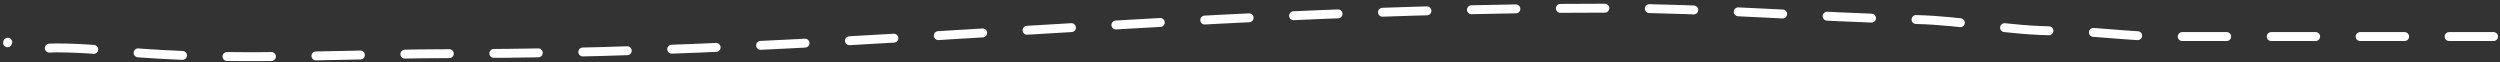 <?xml version="1.0" encoding="UTF-8"?> <svg xmlns="http://www.w3.org/2000/svg" width="281" height="7" viewBox="0 0 281 7" fill="none"><rect x="0" y="0" width="281" height="7" fill="#333333" stroke="none"/><path d="M280.279 4.108C267.946 4.108 255.613 4.108 243.28 4.108C239.155 4.108 235.258 3.47 231.16 3.47C225.801 3.47 220.634 2.311 215.354 2.194C203.882 1.939 192.299 0.918 180.765 0.918C166.173 0.918 151.762 1.412 137.21 2.158C108.733 3.619 80.179 6.021 51.623 6.021C39.889 6.021 27.818 6.822 16.113 5.986C12.794 5.749 9.654 5.383 6.296 5.383C5.061 5.383 0.335 5.824 0.874 4.745" stroke="white" stroke-linecap="round" stroke-dasharray="5 5"></path></svg> 